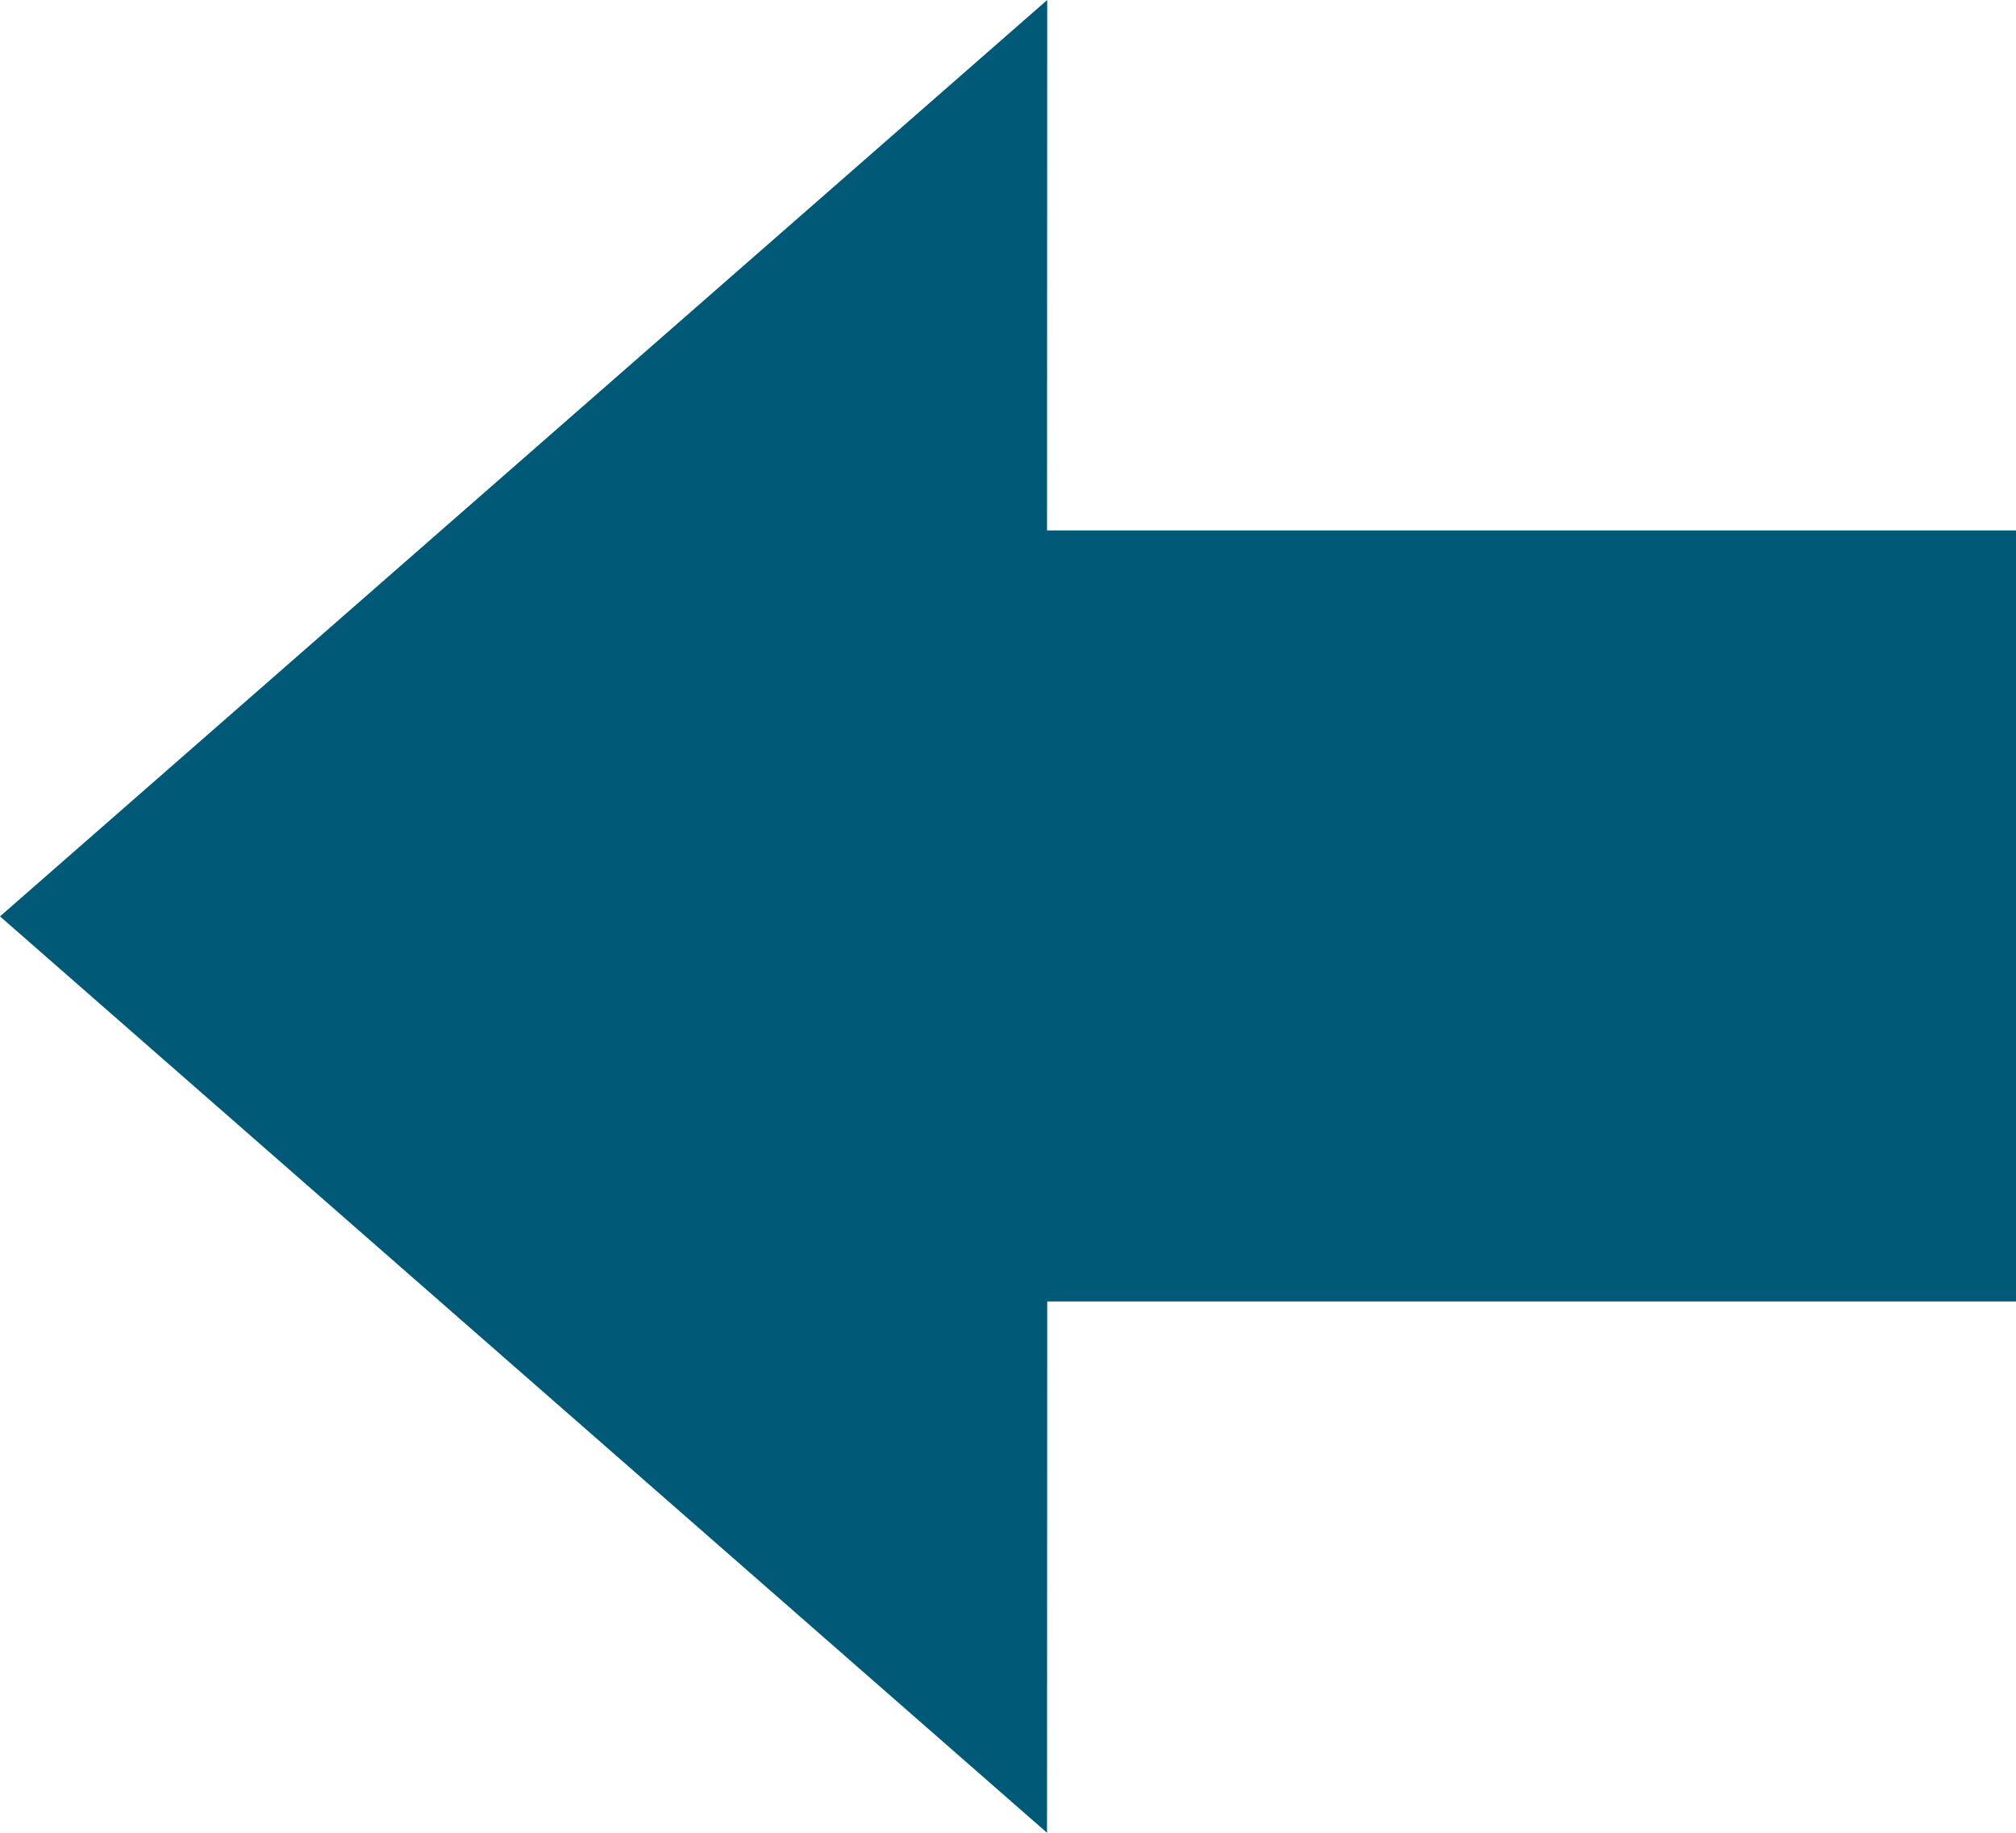 <?xml version="1.0" encoding="utf-8"?><!DOCTYPE svg PUBLIC "-//W3C//DTD SVG 1.1//EN" "http://www.w3.org/Graphics/SVG/1.1/DTD/svg11.dtd"><svg version="1.1" baseProfile="full" xmlns="http://www.w3.org/2000/svg" xmlns:xlink="http://www.w3.org/1999/xlink" xmlns:ev="http://www.w3.org/2001/xml-events"   height="10px"   width="11px" ><path fill="rgb( 0, 89, 118 )" d="M5.713,10 C5.713,10 5.714,7.101 5.714,7.101 C5.714,7.101 11,7.101 11,7.101 C11,7.101 11,2.894 11,2.894 C11,2.894 5.713,2.894 5.713,2.894 C5.713,2.894 5.714,0 5.714,0 C5.714,0 0,5 0,5 C0,5 5.713,10 5.713,10 Z "/></svg>